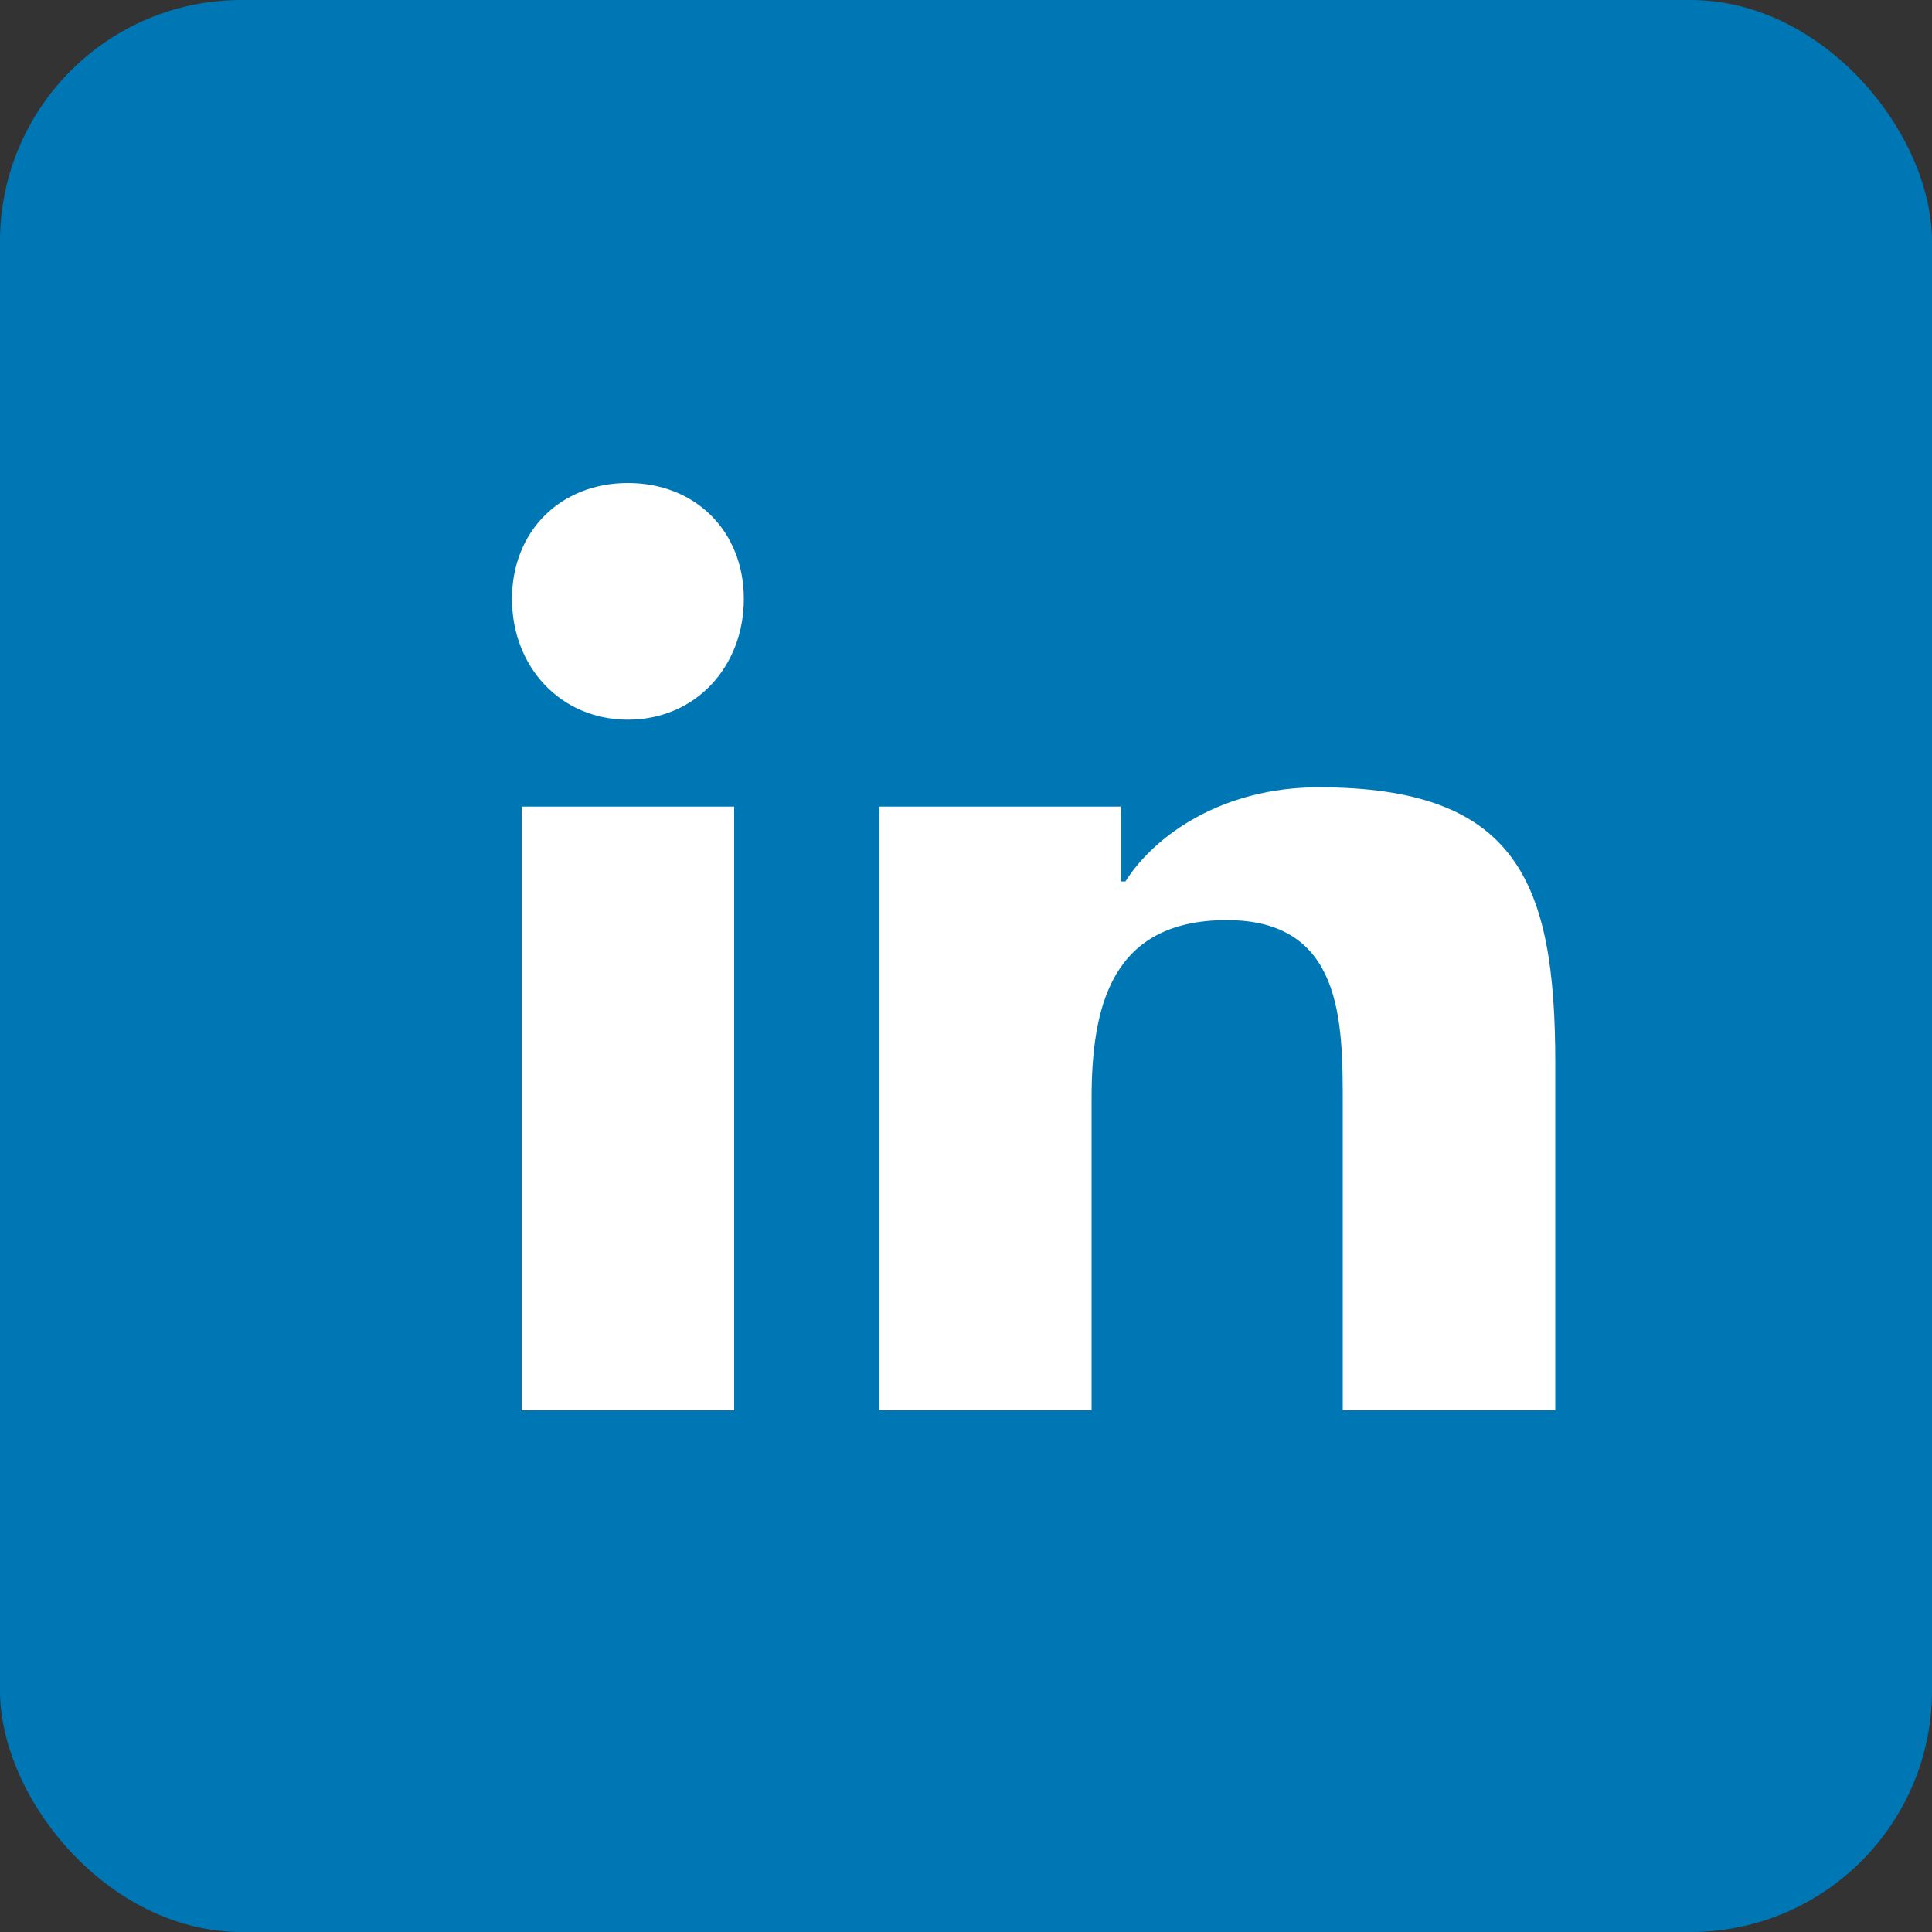 <svg width="32" height="32" viewBox="0 0 32 32" fill="none" xmlns="http://www.w3.org/2000/svg">
  <rect x="0" y="0" width="32" height="32" fill="#333333" stroke="none"/>
  <rect width="32" height="32" rx="4" fill="#0077B5"/>
  <path d="M8.64 13.36V23.36H12.16V13.36H8.64ZM10.4 11.92C11.52 11.92 12.32 11.04 12.32 9.92C12.32 8.8 11.52 8 10.4 8C9.28 8 8.48 8.8 8.48 9.92C8.48 11.04 9.28 11.92 10.4 11.92Z" fill="white"/>
  <path d="M14.56 13.36V23.36H18.08V18.2C18.08 16.68 18.4 15.24 20.32 15.24C22.24 15.24 22.24 16.92 22.24 18.28V23.36H25.76V17.6C25.76 14.6 25.12 13.04 21.84 13.04C20.24 13.04 19.12 13.84 18.64 14.6H18.56V13.36H14.56Z" fill="white"/>
</svg>
